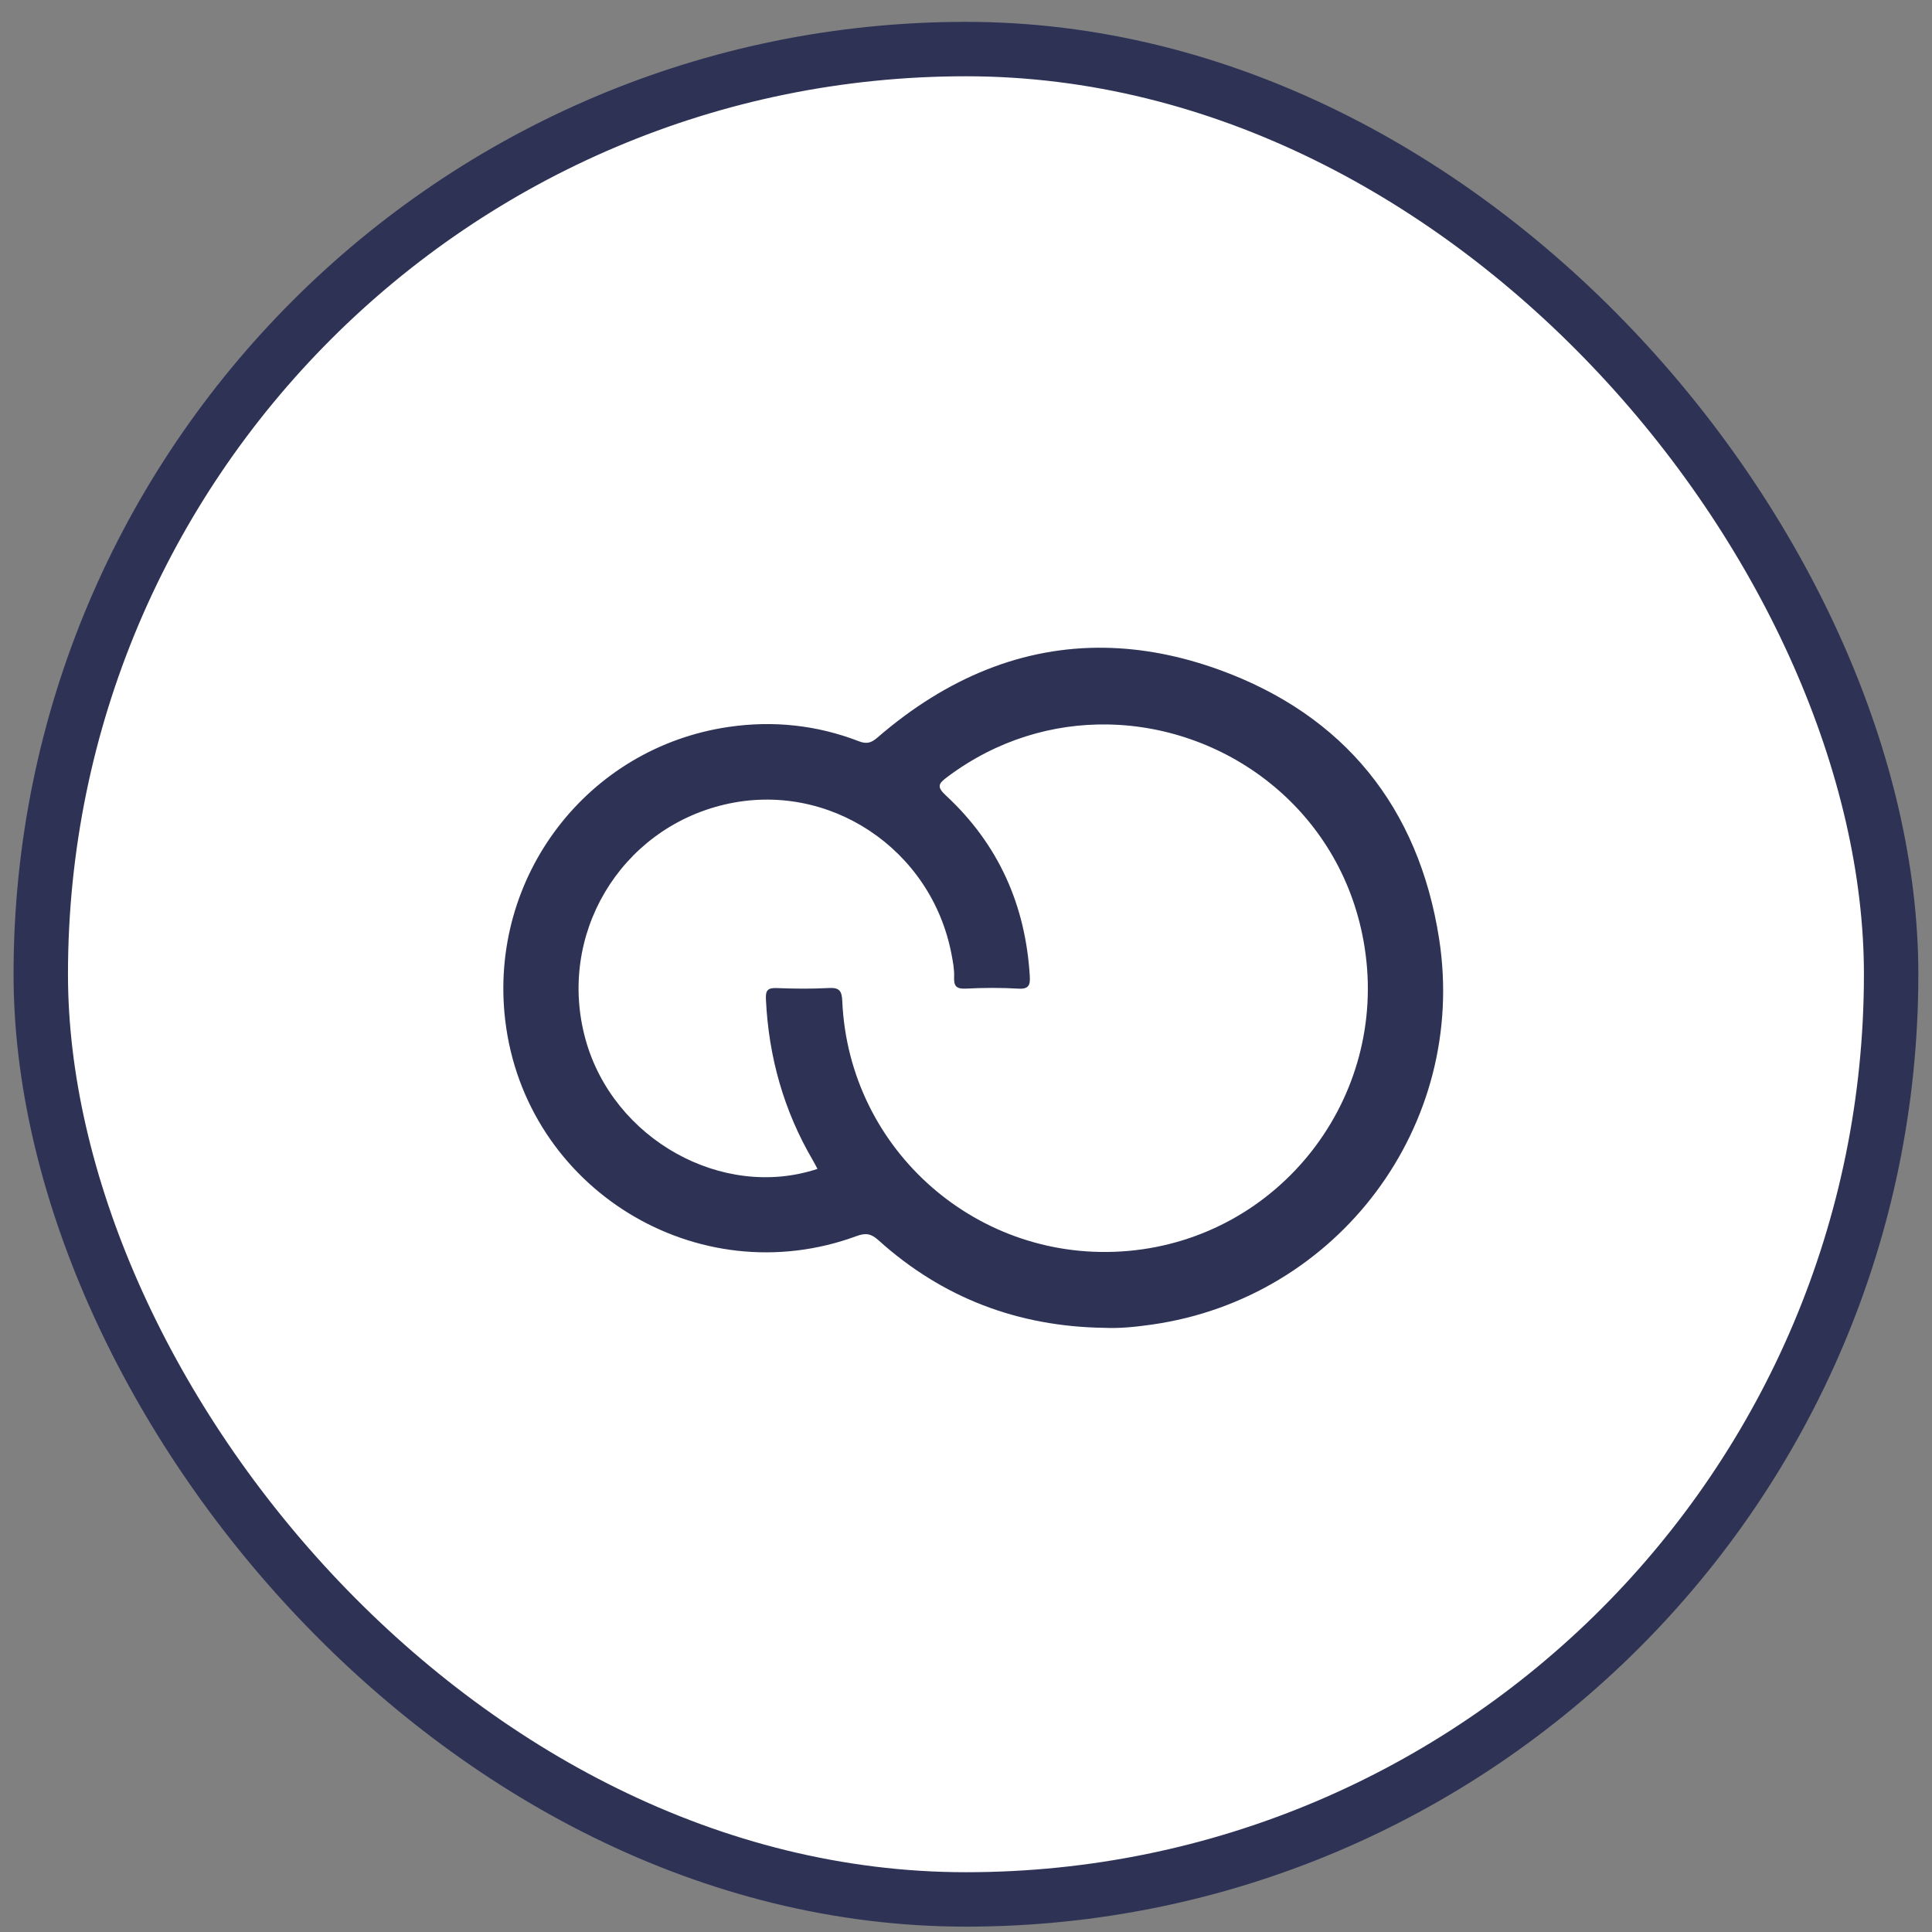 <svg width="71" height="71" viewBox="0 0 71 71" fill="none" xmlns="http://www.w3.org/2000/svg">
<rect x="0" y="0" width="71" height="71" fill="#808080" stroke="none"/>
<rect x="1.498" y="1.803" width="68" height="68" rx="34" fill="white"/>
<path d="M40.611 23.805C37.606 23.755 34.801 24.895 32.244 27.106C32.016 27.304 31.848 27.35 31.564 27.241C30.023 26.646 28.425 26.476 26.793 26.712C21.581 27.466 17.947 32.233 18.566 37.489C19.295 43.68 25.635 47.58 31.482 45.424C31.812 45.302 32.012 45.333 32.281 45.576C34.635 47.699 37.413 48.751 40.577 48.797C41.162 48.824 41.741 48.761 42.315 48.68C49.166 47.716 53.953 41.359 52.886 34.497C52.136 29.675 49.397 26.284 44.826 24.621C43.383 24.096 41.976 23.828 40.611 23.805ZM40.723 26.624C45.171 26.703 49.381 29.873 50.151 34.827C51.011 40.364 47.026 45.477 41.464 45.971C35.975 46.459 31.192 42.286 30.953 36.786C30.937 36.413 30.846 36.289 30.464 36.309C29.824 36.343 29.18 36.336 28.539 36.311C28.21 36.298 28.132 36.399 28.147 36.722C28.246 38.835 28.8 40.81 29.87 42.638C29.93 42.741 29.983 42.847 30.042 42.956C26.545 44.115 22.531 41.864 21.518 38.198C20.461 34.373 22.775 30.469 26.634 29.565C30.44 28.674 34.237 31.186 34.971 35.086C35.022 35.355 35.075 35.633 35.063 35.904C35.048 36.242 35.147 36.348 35.496 36.331C36.136 36.299 36.781 36.294 37.421 36.332C37.814 36.356 37.864 36.197 37.844 35.867C37.686 33.249 36.686 31.018 34.76 29.232C34.412 28.91 34.491 28.795 34.812 28.554C36.631 27.19 38.701 26.588 40.723 26.624Z" fill="#2E3356"/>
<rect x="1.498" y="1.803" width="68" height="68" rx="34" stroke="#2E3356" stroke-width="2"/>
</svg>
